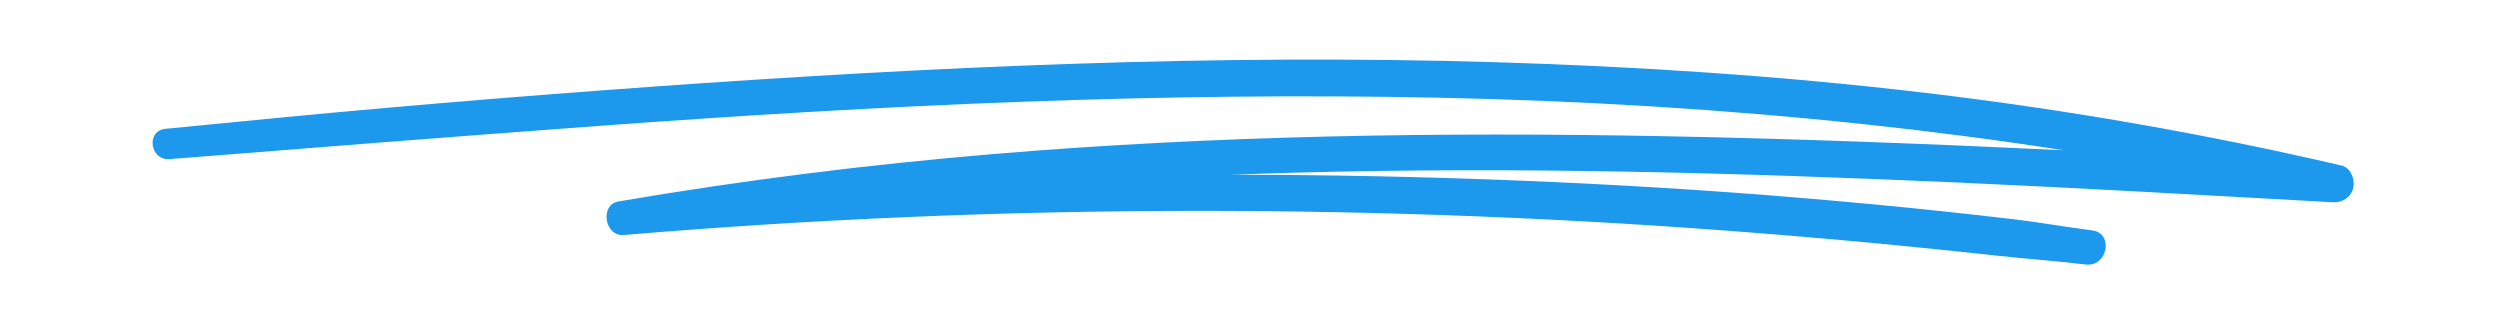 <svg xmlns="http://www.w3.org/2000/svg" xmlns:xlink="http://www.w3.org/1999/xlink" width="1920" zoomAndPan="magnify" viewBox="0 0 1440 187.5" height="250" preserveAspectRatio="xMidYMid meet" version="1.0"><path fill="#1c98ed" d="M 1348.633 95.332 C 1269.703 76.953 1189.738 63.07 1109.27 53.52 C 1027.266 43.785 944.82 38.355 862.281 35.855 C 781.516 33.402 700.68 34.02 619.926 36.688 C 537.953 39.398 456.039 44.191 374.234 50.047 C 293.062 55.863 211.93 62.66 130.957 70.742 C 119.062 71.922 107.156 73.055 95.262 74.195 C 83.957 75.285 86.375 92.543 97.617 91.652 C 179.938 85.133 262.27 78.602 344.637 72.547 C 425.719 66.582 506.871 61.609 588.121 58.633 C 668.828 55.664 749.613 54.574 830.355 56.309 C 911.816 58.059 993.223 62.91 1074.246 71.586 C 1112.5 75.684 1150.672 80.645 1188.688 86.551 C 1111.824 82.887 1034.934 79.902 958.004 78.441 C 829.355 76 700.422 77.957 572.164 88.734 C 499.848 94.809 427.75 103.801 356.207 116.047 C 345.312 117.91 348.234 136.293 359.238 135.359 C 468.52 126.141 578.195 121.555 687.863 121.457 C 796.898 121.367 905.871 125.711 1014.559 134.398 C 1045.215 136.848 1075.84 139.559 1106.43 142.664 C 1121.316 144.172 1136.191 145.699 1151.059 147.34 C 1167.758 149.176 1184.598 150.266 1201.258 152.359 C 1213.977 153.957 1217.809 134.297 1205.043 132.691 C 1190.035 130.805 1175.16 128.094 1160.133 126.328 C 1146.492 124.719 1132.855 123.191 1119.207 121.734 C 1091.867 118.805 1064.48 116.273 1037.082 113.973 C 983.191 109.457 929.18 106.191 875.148 104.02 C 819.758 101.785 764.34 100.672 708.941 100.664 C 721.223 100.195 733.516 99.801 745.809 99.461 C 873.344 95.938 1001.039 99.512 1128.457 105.168 C 1200.328 108.363 1272.148 112.562 1343.977 116.512 C 1349.387 116.809 1354.418 113.355 1355.52 107.949 C 1356.5 103.125 1353.992 96.574 1348.633 95.332 " fill-opacity="1" fill-rule="nonzero"/></svg>